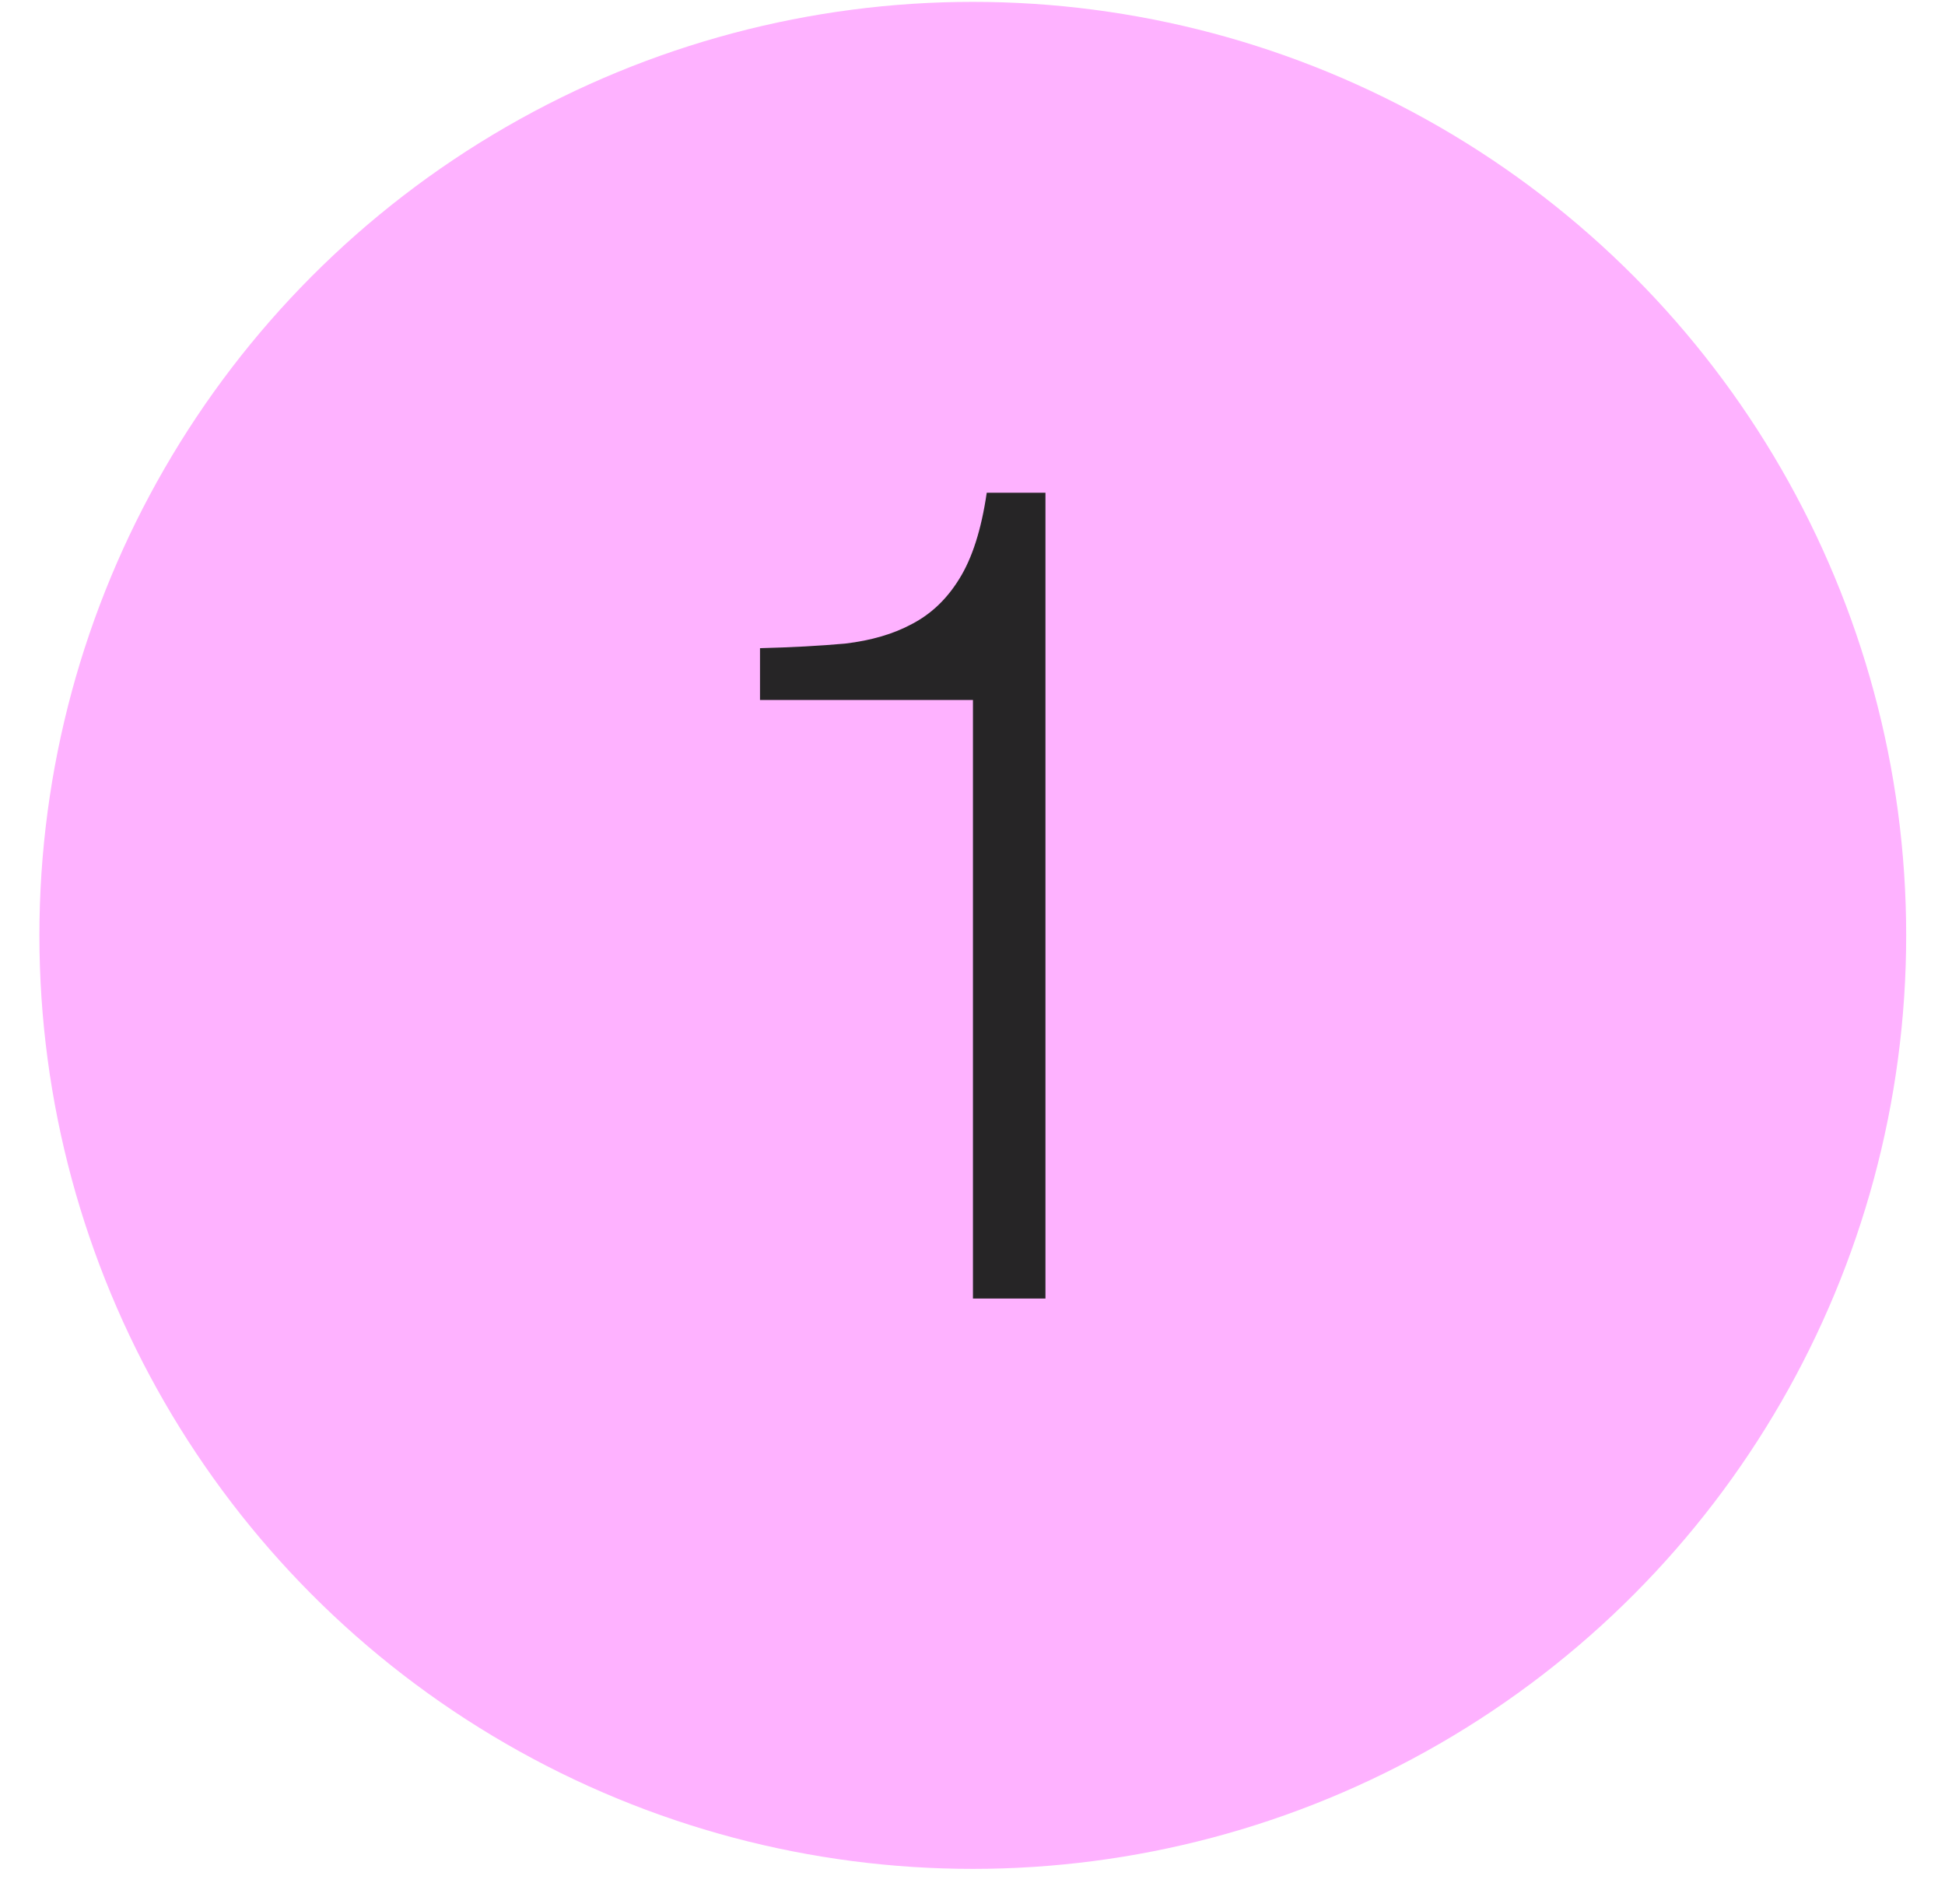 <?xml version="1.0" encoding="UTF-8"?> <svg xmlns="http://www.w3.org/2000/svg" width="47" height="46" viewBox="0 0 47 46" fill="none"> <circle cx="23.507" cy="22.6" r="22.555" fill="#FEB2FF"></circle> <path d="M18.365 15.661V16.912H23.511V31.375H25.263V11.906H23.844C23.714 12.796 23.492 13.491 23.177 13.992C22.88 14.474 22.5 14.836 22.036 15.077C21.591 15.318 21.054 15.475 20.423 15.55C19.811 15.605 19.125 15.642 18.365 15.661Z" fill="#262526"></path> </svg> 